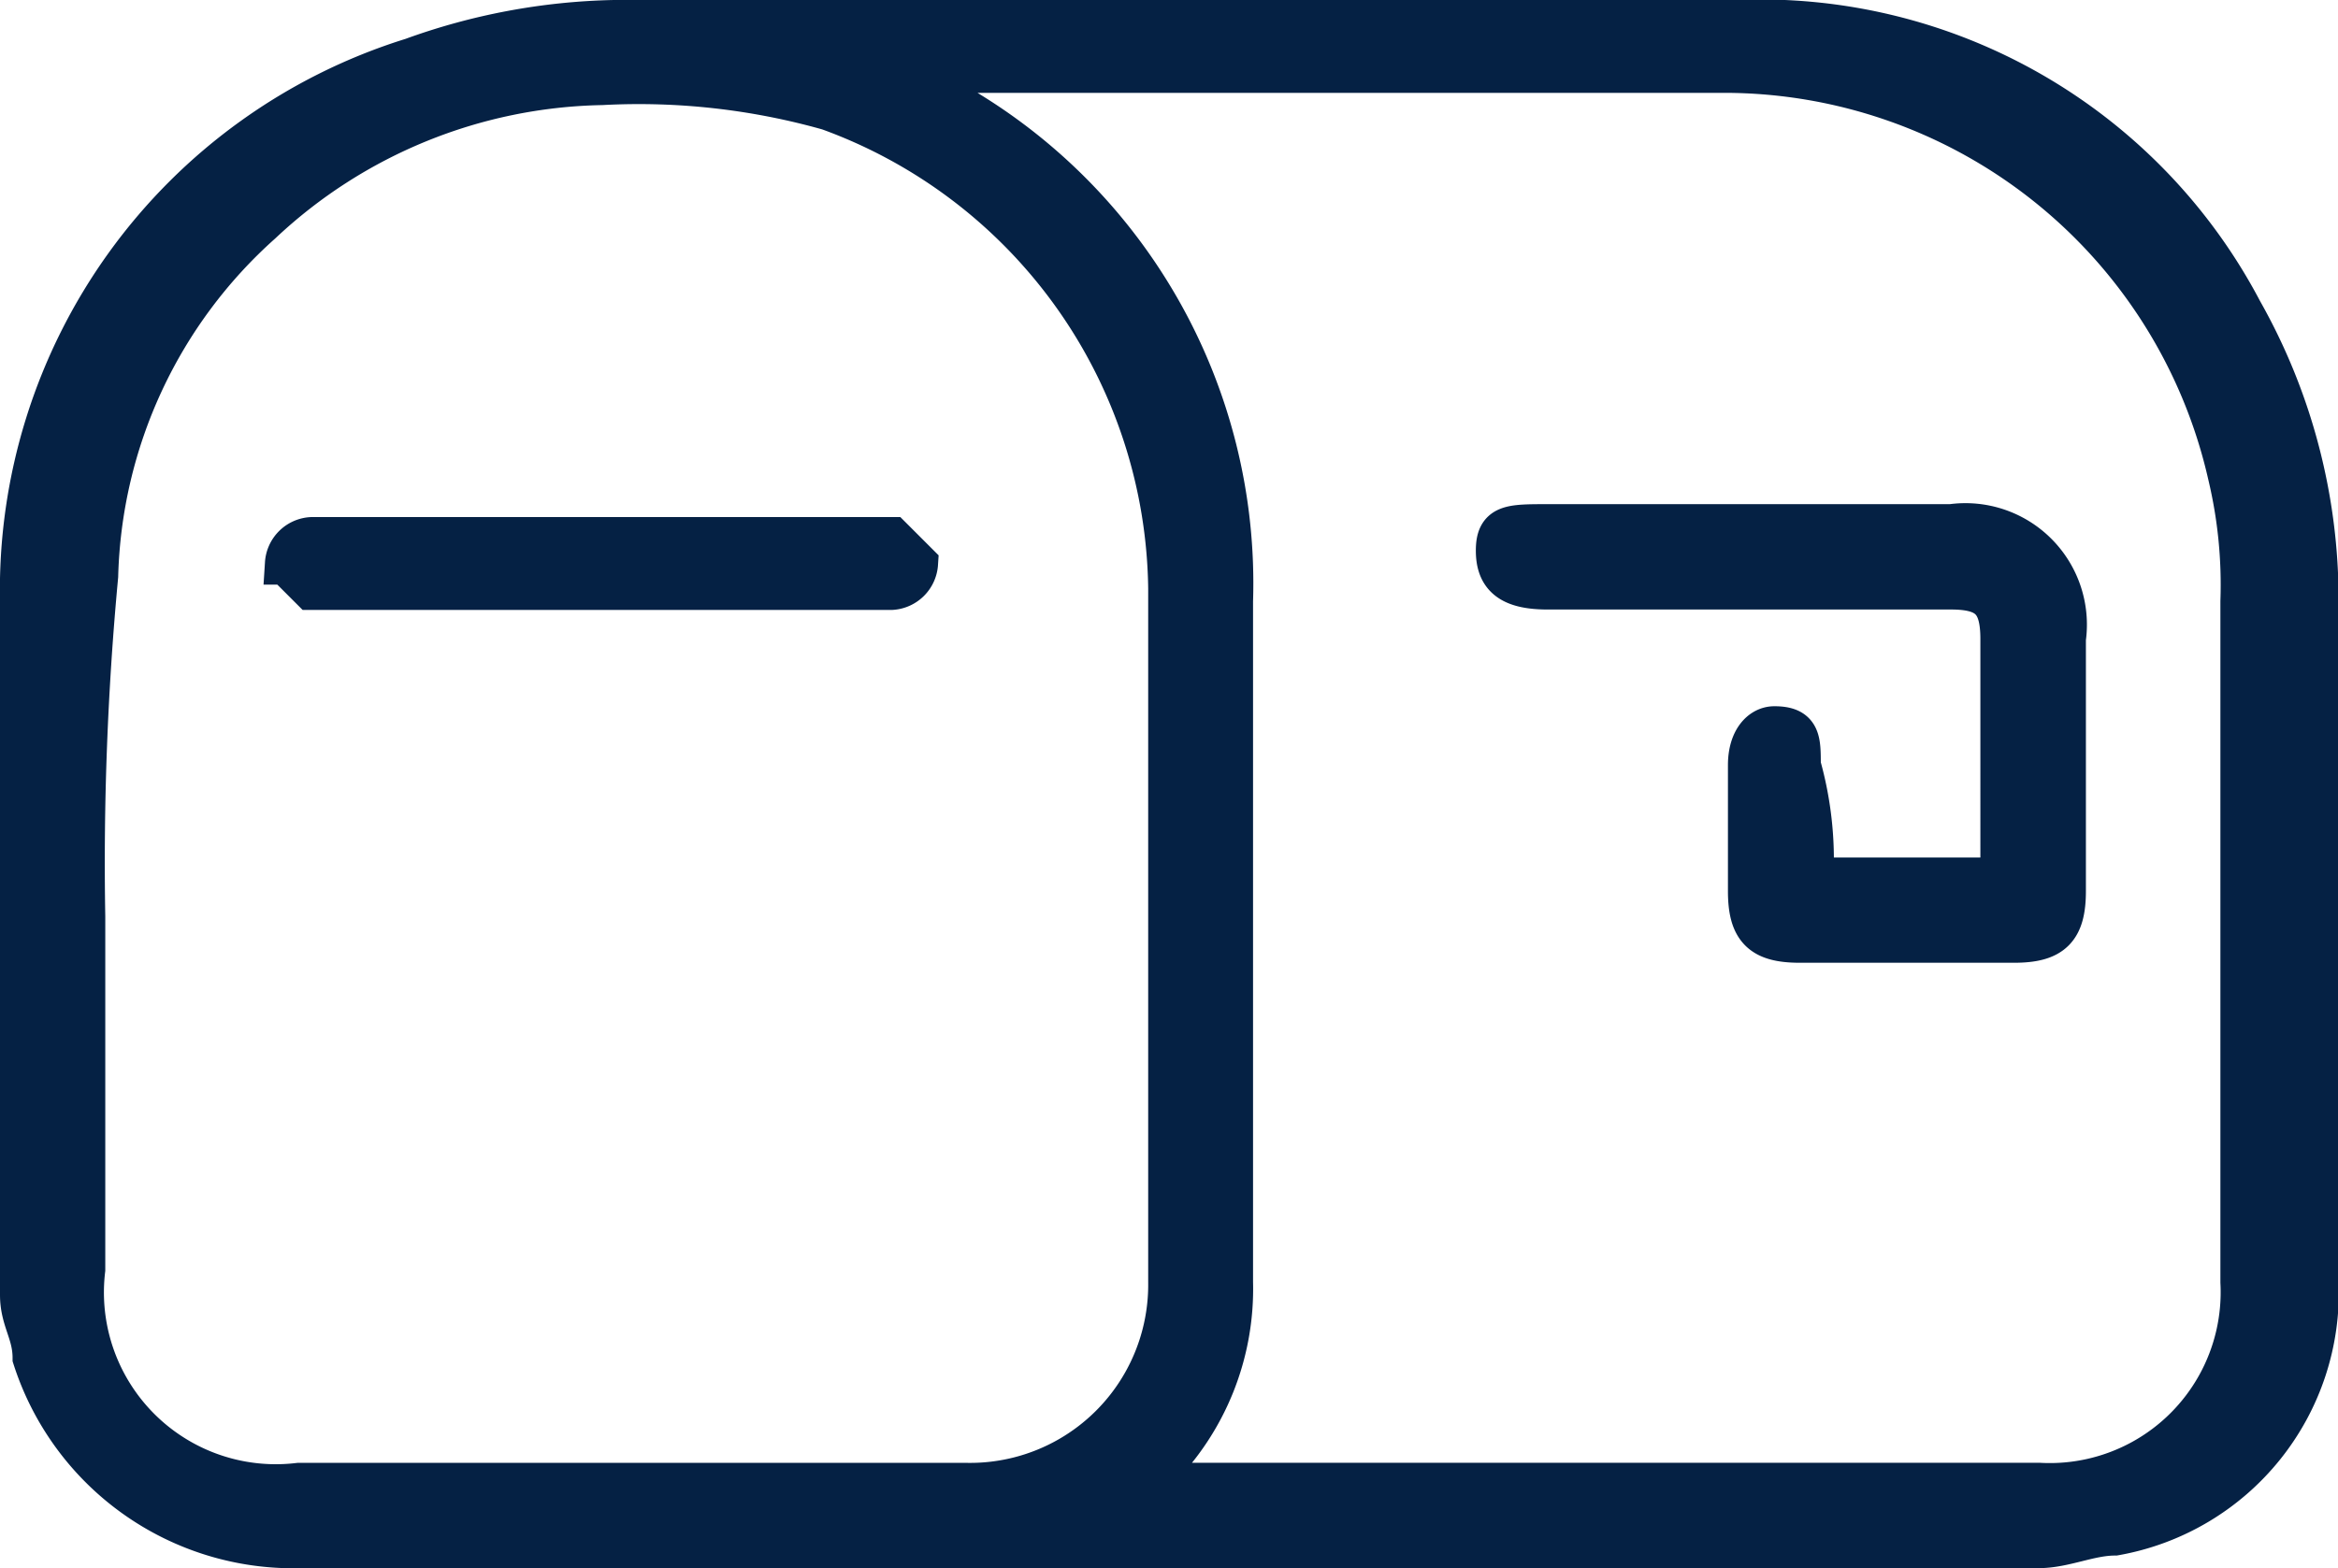 <svg xmlns="http://www.w3.org/2000/svg" width="27.693" height="18.579" viewBox="0 0 27.693 18.579">
  <g id="MU5oQB.tif" transform="translate(0.25 0.25)">
    <g id="Gruppe_169" data-name="Gruppe 169" transform="translate(0 0)">
      <path id="Pfad_293" data-name="Pfad 293" d="M18.9,27.279H8.587a3.23,3.23,0,0,1-3.138-2.241c0-.3-.149-.448-.149-.747V16.073A6.591,6.591,0,0,1,9.932,9.648,7.43,7.43,0,0,1,12.322,9.2h13.3A6.436,6.436,0,0,1,31.6,12.636a6.941,6.941,0,0,1,.9,3.436v8.068A2.91,2.91,0,0,1,30.1,27.129c-.3,0-.6.149-.9.149ZM6.047,19.808h0v4.183a2.286,2.286,0,0,0,2.54,2.54h7.919A2.36,2.36,0,0,0,18.9,24.141V15.923a6.118,6.118,0,0,0-4.034-5.678,8.273,8.273,0,0,0-2.689-.3,6.05,6.05,0,0,0-4.034,1.644A5.809,5.809,0,0,0,6.2,15.774,36.409,36.409,0,0,0,6.047,19.808Zm10.01-9.861h0l.149.149a6.552,6.552,0,0,1,3.436,5.976v8.068a3.041,3.041,0,0,1-.9,2.241.146.146,0,0,1-.149.149H29.206A2.274,2.274,0,0,0,31.6,24.141V16.073a5.6,5.6,0,0,0-.149-1.494A6.132,6.132,0,0,0,25.47,9.8H16.207C16.207,9.947,16.207,9.947,16.058,9.947Z" transform="translate(-5.3 -9.2)" fill="#052144" stroke="#052144" stroke-width="0.5"/>
      <path id="Pfad_294" data-name="Pfad 294" d="M11.135,13.9H7.7l-.3-.3a.321.321,0,0,1,.3-.3h6.873l.3.3a.321.321,0,0,1-.3.3H11.135Z" transform="translate(-4.262 -7.174)" fill="#052144" stroke="#052144" stroke-width="0.5"/>
      <path id="Pfad_295" data-name="Pfad 295" d="M20.735,17.383h2.241V14.545c0-.448-.149-.6-.6-.6H17.6c-.448,0-.6-.149-.6-.448s.149-.3.6-.3h4.781a1.189,1.189,0,0,1,1.345,1.345v2.988c0,.448-.149.6-.6.6h-2.54c-.448,0-.6-.149-.6-.6V16.039c0-.3.149-.448.3-.448.3,0,.3.149.3.448A4.137,4.137,0,0,1,20.735,17.383Z" transform="translate(0.481 -7.224)" fill="#052144" stroke="#052144" stroke-width="0.5"/>
    </g>
  </g>
</svg>
